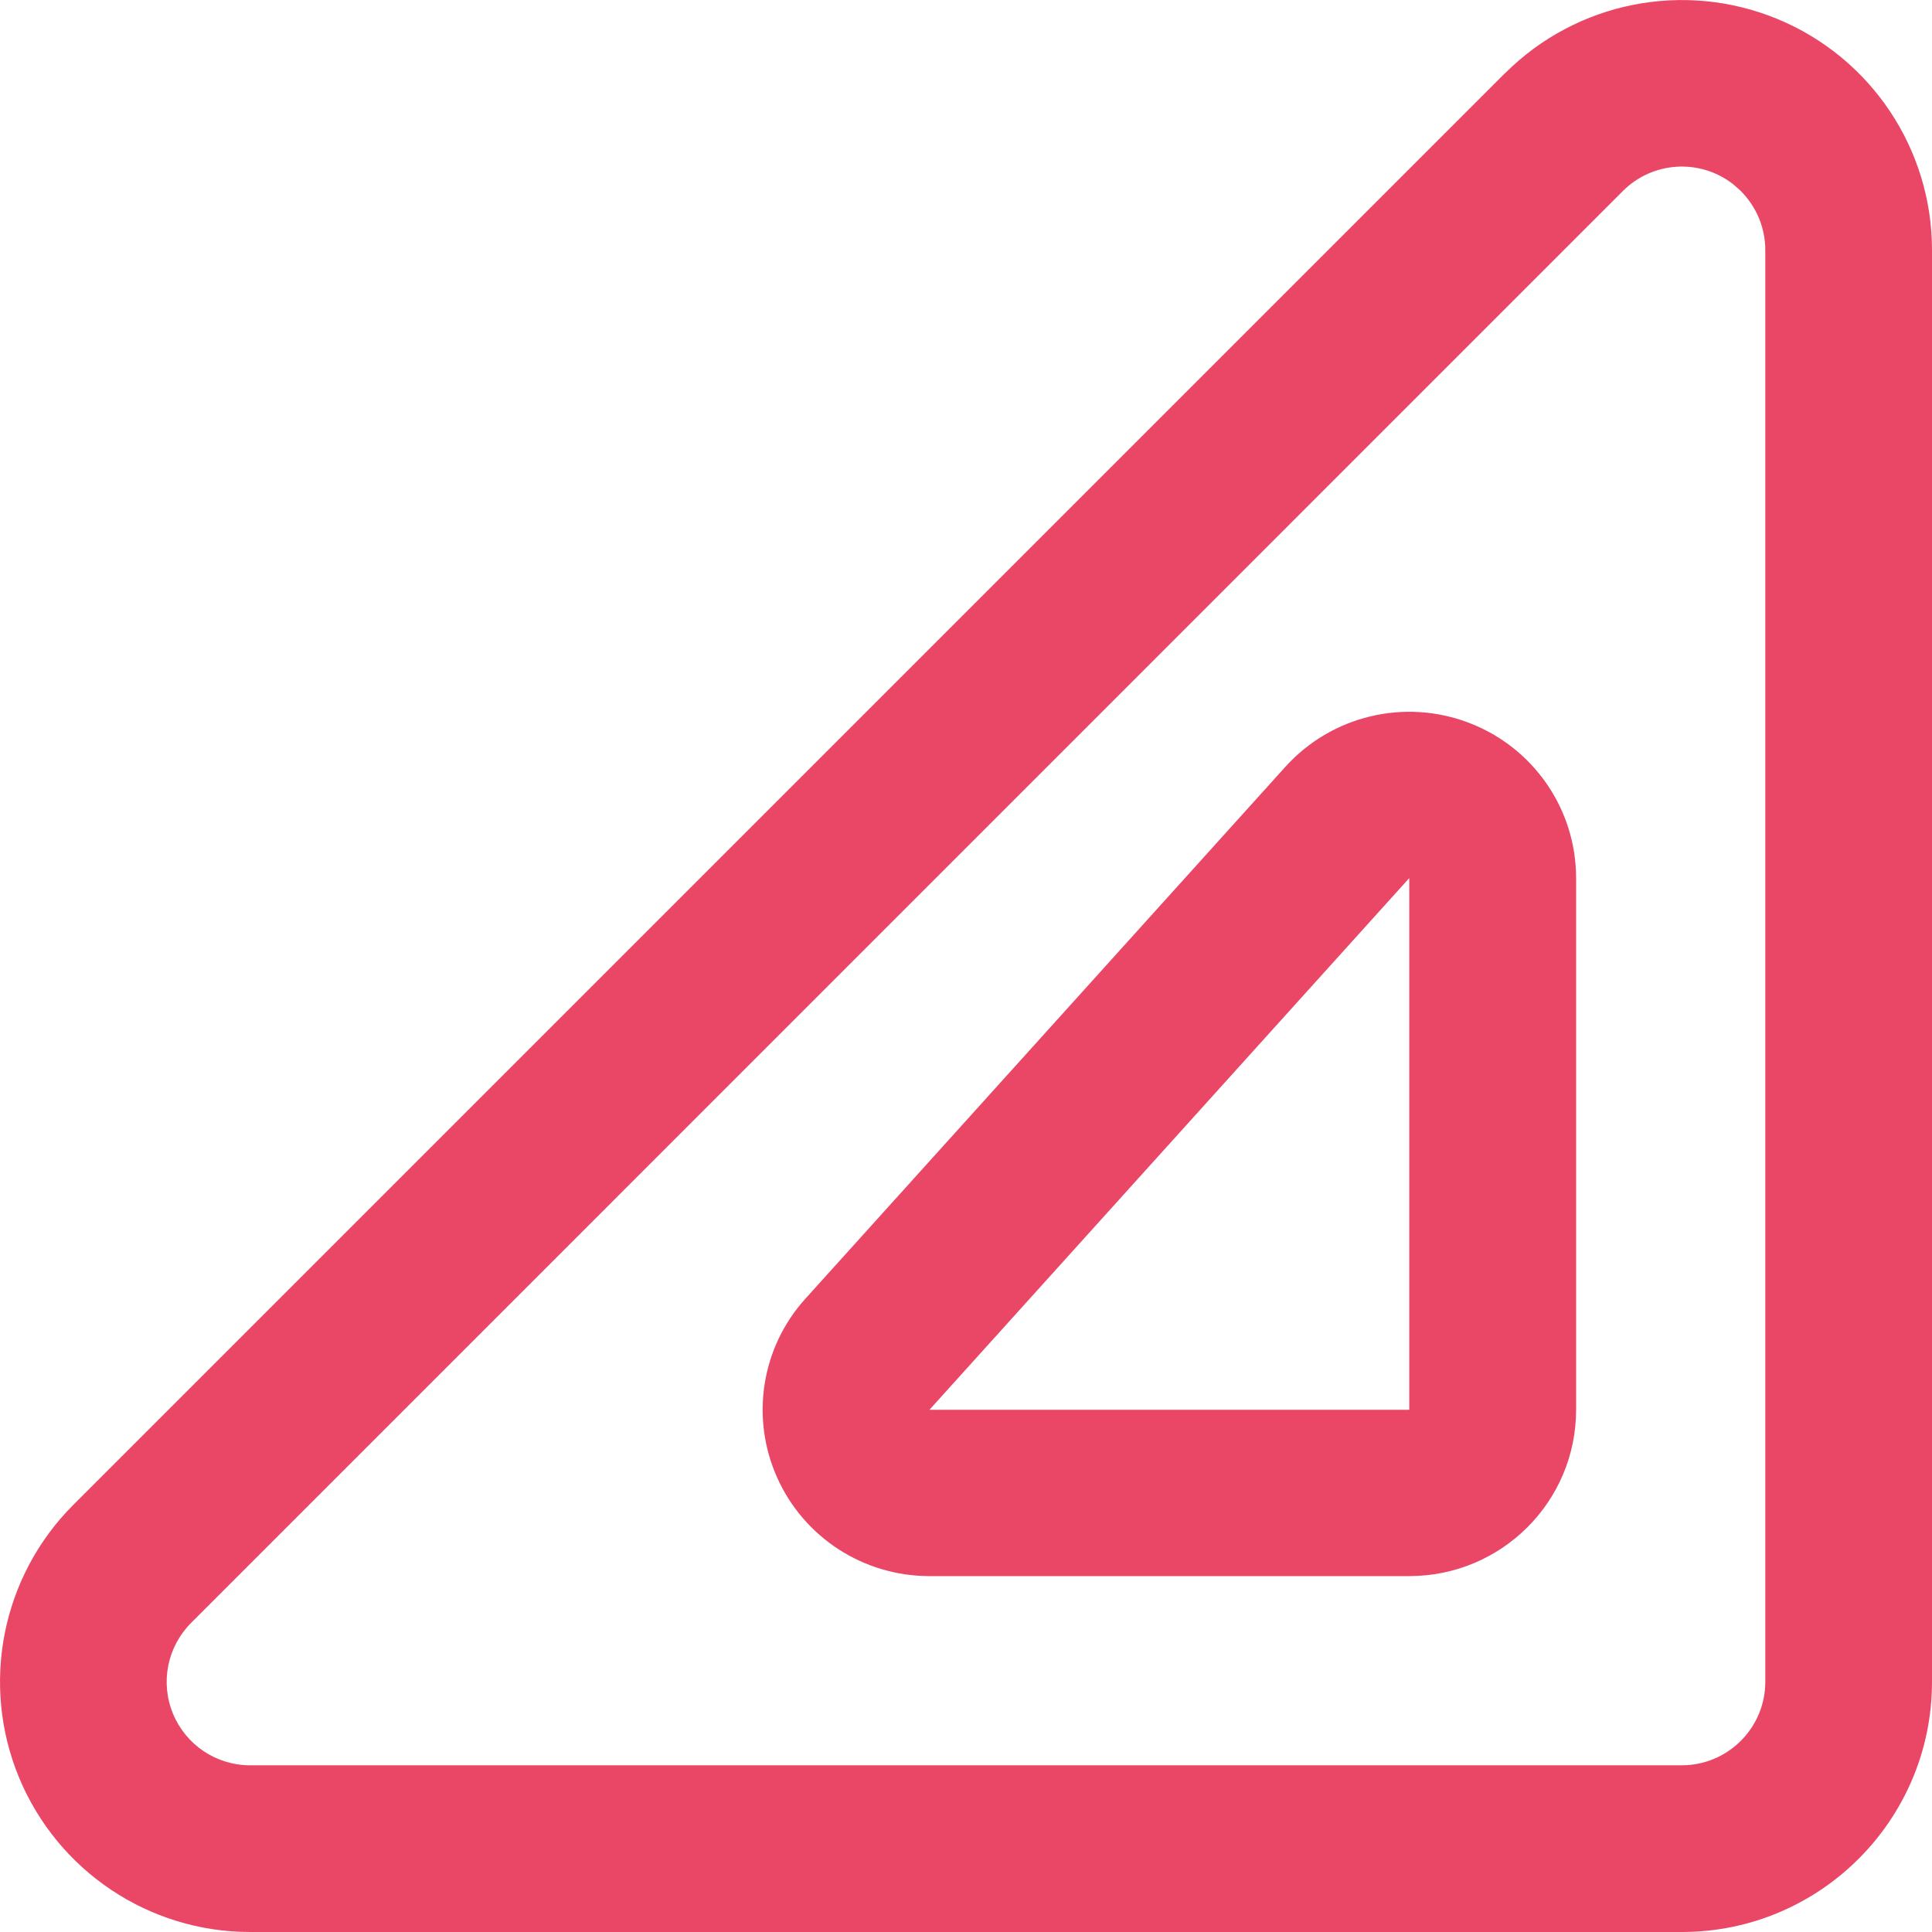 <?xml version="1.0" encoding="UTF-8"?>
<svg width="14px" height="14px" viewBox="0 0 14 14" version="1.1" xmlns="http://www.w3.org/2000/svg" xmlns:xlink="http://www.w3.org/1999/xlink">
    <title>icon_bzty</title>
    <g id="页面-1" stroke="none" stroke-width="1" fill="none" fill-rule="evenodd">
        <g id="系统运营三个图" transform="translate(-442, -1796)" fill="#EA4767" fill-rule="nonzero">
            <g id="2" transform="translate(0, 1107)">
                <g id="icon_bzty" transform="translate(442, 689)">
                    <path d="M10.906,0.53 L0.53,10.906 C0.012,11.425 -0.142,12.204 0.138,12.881 C0.419,13.558 1.079,14 1.812,14 L12.187,14 C13.188,14 14,13.188 14,12.187 L14,1.812 C14,1.079 13.558,0.418 12.881,0.138 C12.204,-0.142 11.424,0.013 10.906,0.531 L10.906,0.53 Z M12.615,1.385 C12.728,1.498 12.792,1.651 12.792,1.812 L12.792,12.187 C12.792,12.521 12.521,12.792 12.187,12.792 L1.812,12.792 C1.567,12.792 1.347,12.644 1.254,12.419 C1.16,12.193 1.212,11.933 1.385,11.76 L11.76,1.384 C11.975,1.169 12.317,1.147 12.558,1.334 L12.615,1.384 L12.615,1.385 Z" id="形状"></path>
                    <path d="M9.314,5.557 L5.837,9.41 C5.517,9.763 5.437,10.271 5.631,10.706 C5.825,11.141 6.257,11.421 6.735,11.421 L10.212,11.421 C10.88,11.421 11.421,10.882 11.421,10.216 L11.421,6.363 C11.421,5.864 11.113,5.417 10.645,5.238 C10.178,5.059 9.649,5.186 9.314,5.557 L9.314,5.557 Z M6.735,10.216 L10.212,6.363 L10.212,10.216 L6.735,10.216 Z" id="形状"></path>
                </g>
            </g>
        </g>
    </g>
</svg>